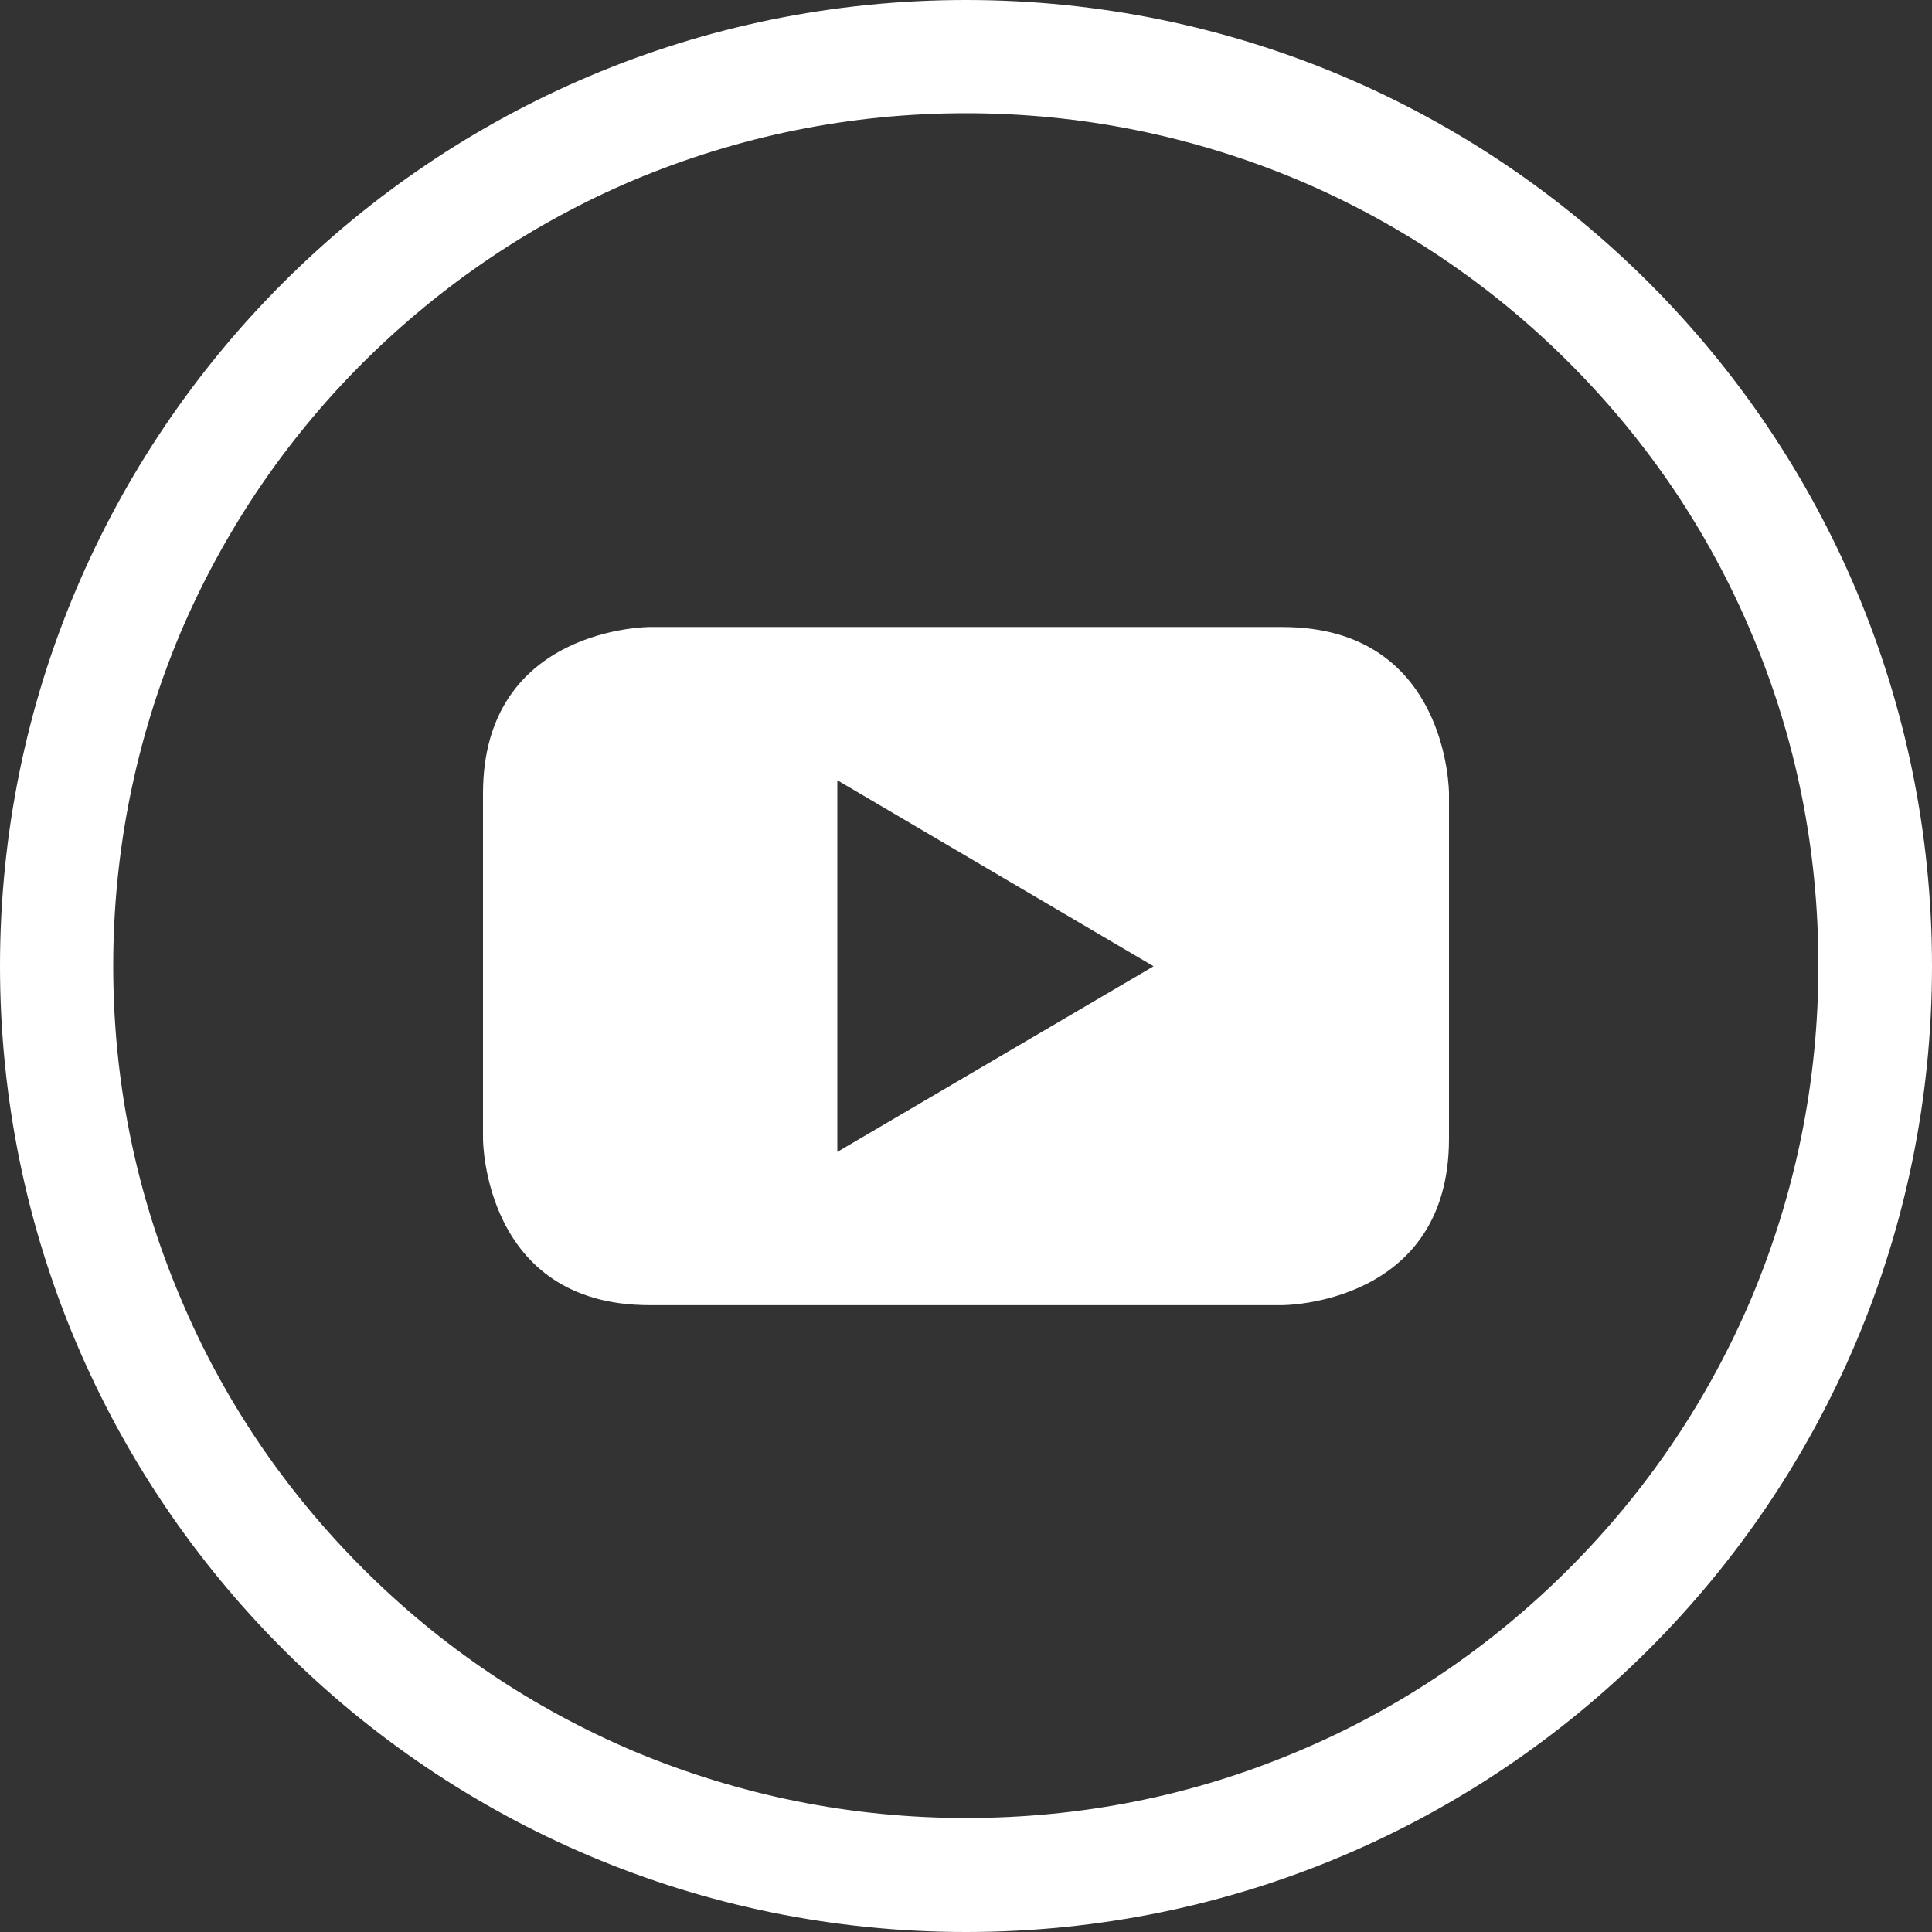 <?xml version="1.0" encoding="UTF-8"?> <svg xmlns="http://www.w3.org/2000/svg" width="35" height="35" viewBox="0 0 35 35" fill="none"><rect x="0" y="0" width="35" height="35" fill="#333333" stroke="none"/><g clip-path="url(#clip0_1275_294)"><path d="M17.5 0C7.834 0 0 7.834 0 17.5C0 27.166 7.834 35 17.5 35C27.166 35 35 27.166 35 17.5C35 7.834 27.166 0 17.5 0ZM28.424 28.417C27.002 29.839 25.355 30.953 23.516 31.726C21.615 32.532 19.592 32.935 17.5 32.935C15.415 32.935 13.392 32.525 11.484 31.726C9.646 30.946 7.991 29.832 6.576 28.417C5.154 26.995 4.04 25.348 3.268 23.509C2.461 21.608 2.051 19.585 2.051 17.5C2.051 15.415 2.461 13.392 3.261 11.484C4.04 9.646 5.154 7.991 6.569 6.576C7.998 5.154 9.646 4.04 11.484 3.261C13.392 2.461 15.415 2.051 17.5 2.051C19.585 2.051 21.608 2.461 23.516 3.261C25.355 4.04 27.009 5.154 28.424 6.569C29.846 7.991 30.96 9.639 31.732 11.477C32.539 13.378 32.942 15.401 32.942 17.493C32.942 19.578 32.532 21.602 31.732 23.509C30.953 25.348 29.839 27.002 28.424 28.417Z" fill="white"></path><path d="M23.235 11.359H11.765C11.765 11.359 8.75 11.359 8.75 14.374V20.629C8.75 20.629 8.75 23.644 11.765 23.644H23.235C23.235 23.644 26.25 23.644 26.25 20.629V14.374C26.25 14.374 26.25 11.359 23.235 11.359ZM15.169 20.868V14.135L20.898 17.505L15.169 20.868Z" fill="white"></path></g><defs><clipPath id="clip0_1275_294"><rect width="35" height="35" fill="white"></rect></clipPath></defs></svg> 